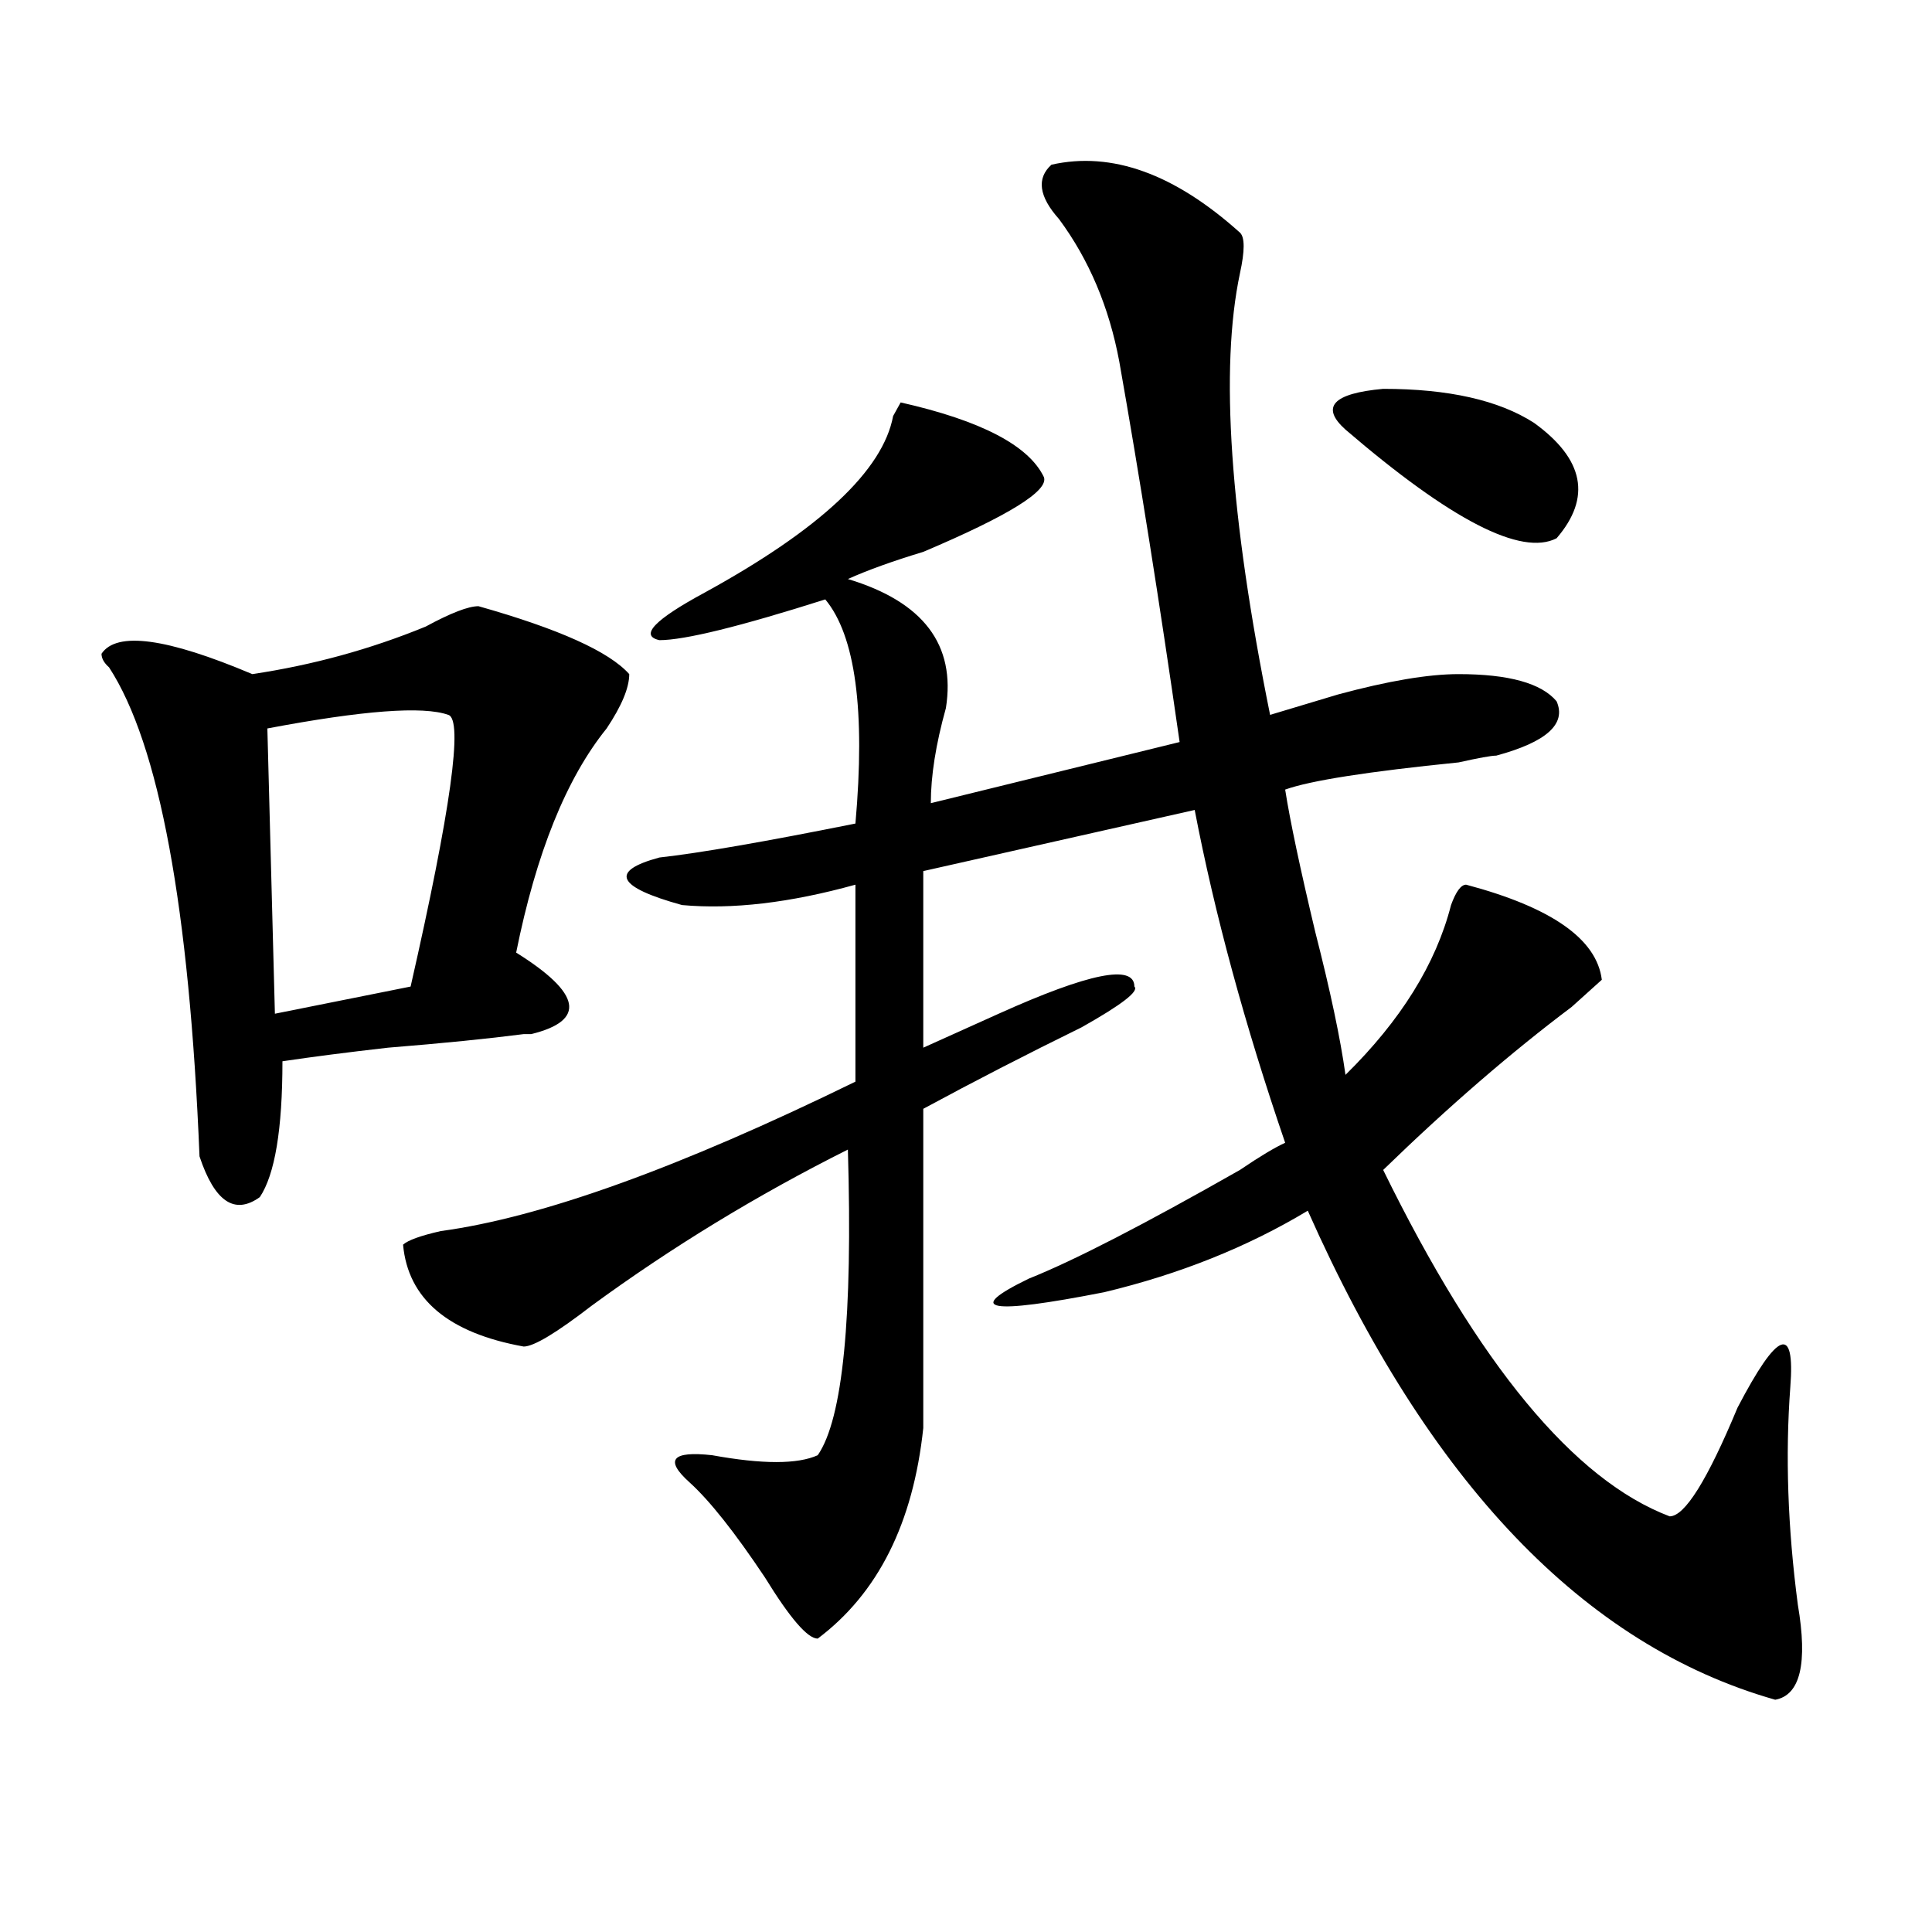 <?xml version="1.0" encoding="utf-8"?>
<!-- Generator: Adobe Illustrator 16.0.0, SVG Export Plug-In . SVG Version: 6.00 Build 0)  -->
<!DOCTYPE svg PUBLIC "-//W3C//DTD SVG 1.1//EN" "http://www.w3.org/Graphics/SVG/1.1/DTD/svg11.dtd">
<svg version="1.1" id="图层_1" xmlns="http://www.w3.org/2000/svg" xmlns:xlink="http://www.w3.org/1999/xlink" x="0px" y="0px"
	 width="1000px" height="1000px" viewBox="0 0 1000 1000" enable-background="new 0 0 1000 1000" xml:space="preserve">
<path d="M247.652,313.766c41.584,11.756,67.62,23.456,78.047,35.156c0,7.031-3.902,16.425-11.707,28.125
	c-20.854,25.818-36.463,64.49-46.828,116.016c33.779,21.094,36.401,35.156,7.805,42.188h-3.902
	c-18.231,2.362-41.646,4.725-70.242,7.031c-20.854,2.362-39.023,4.725-54.633,7.031c0,35.156-3.902,58.612-11.707,70.313
	c-13.049,9.394-23.414,2.362-31.219-21.094c-5.244-128.869-20.854-213.244-46.828-253.125c-2.622-2.307-3.902-4.669-3.902-7.031
	c7.805-11.7,33.779-8.185,78.047,10.547c31.219-4.669,61.096-12.854,89.754-24.609C233.323,317.281,242.408,313.766,247.652,313.766
	z M232.043,370.016c-13.049-4.669-44.268-2.307-93.656,7.031l3.902,147.656l70.242-14.063
	C233.323,419.234,239.848,372.378,232.043,370.016z M544.23,85.25c31.219-7.031,63.718,4.725,97.559,35.156
	c2.561,2.362,2.561,9.394,0,21.094c-10.427,49.219-5.244,125.409,15.609,228.516c7.805-2.307,19.512-5.822,35.121-10.547
	c25.975-7.031,46.828-10.547,62.438-10.547c25.975,0,42.926,4.725,50.73,14.063c5.183,11.756-5.244,21.094-31.219,28.125
	c-2.622,0-9.146,1.209-19.512,3.516c-46.828,4.725-76.767,9.394-89.754,14.063c2.561,16.425,7.805,41.034,15.609,73.828
	c7.805,30.487,12.987,55.097,15.609,73.828c28.597-28.125,46.828-57.403,54.633-87.891c2.561-7.031,5.183-10.547,7.805-10.547
	c44.206,11.756,67.62,28.125,70.242,49.219c-2.622,2.362-7.805,7.031-15.609,14.063c-31.219,23.456-63.779,51.581-97.559,84.375
	c49.389,100.8,98.839,160.565,148.289,179.297c7.805,0,19.512-18.731,35.121-56.25c20.792-39.825,29.877-43.341,27.316-10.547
	c-2.622,35.156-1.342,72.675,3.902,112.5c5.183,30.432,1.28,46.856-11.707,49.219c-98.9-28.125-179.508-112.5-241.945-253.125
	c-31.219,18.787-66.34,32.85-105.363,42.188c-59.877,11.756-72.864,9.394-39.023-7.031c23.414-9.338,59.815-28.125,109.266-56.25
	c10.365-7.031,18.17-11.7,23.414-14.063c-20.854-60.919-36.463-118.322-46.828-172.266l-140.484,31.641v91.406
	c10.365-4.669,23.414-10.547,39.023-17.578c46.828-21.094,70.242-25.763,70.242-14.063c2.561,2.362-6.524,9.394-27.316,21.094
	c-28.658,14.063-55.975,28.125-81.949,42.188c0,93.769,0,148.865,0,165.234c-5.244,49.219-23.414,85.528-54.633,108.984
	c-5.244,0-14.329-10.547-27.316-31.641c-15.609-23.4-28.658-39.825-39.023-49.219c-13.049-11.7-9.146-16.369,11.707-14.063
	c25.975,4.725,44.206,4.725,54.633,0c12.987-18.731,18.17-71.466,15.609-158.203c-46.828,23.456-91.096,50.428-132.68,80.859
	c-18.231,14.063-29.938,21.094-35.121,21.094c-39.023-7.031-59.877-24.609-62.438-52.734c2.561-2.307,9.085-4.669,19.512-7.031
	c52.011-7.031,123.533-32.794,214.629-77.344V457.906c-33.841,9.394-63.779,12.909-89.754,10.547
	c-33.841-9.338-37.743-17.578-11.707-24.609c20.792-2.307,54.633-8.185,101.461-17.578c5.183-58.557,0-97.229-15.609-116.016
	c-44.268,14.063-72.864,21.094-85.852,21.094c-10.427-2.307-2.622-10.547,23.414-24.609c59.815-32.794,92.314-63.281,97.559-91.406
	l3.902-7.031c41.584,9.394,66.34,22.303,74.145,38.672c2.561,7.031-18.231,19.94-62.438,38.672
	c-15.609,4.725-28.658,9.394-39.023,14.063c39.023,11.756,55.913,34.003,50.73,66.797c-5.244,18.787-7.805,35.156-7.805,49.219
	l128.777-31.641c-10.427-72.619-20.854-138.263-31.219-196.875c-5.244-28.125-15.609-52.734-31.219-73.828
	C537.706,101.675,536.426,92.281,544.23,85.25z M793.98,218.844c25.975,18.787,29.877,38.672,11.707,59.766
	c-18.231,9.394-54.633-9.338-109.266-56.25c-13.049-11.7-6.524-18.731,19.512-21.094
	C749.713,201.266,775.749,207.144,793.98,218.844z"/>
</svg>
